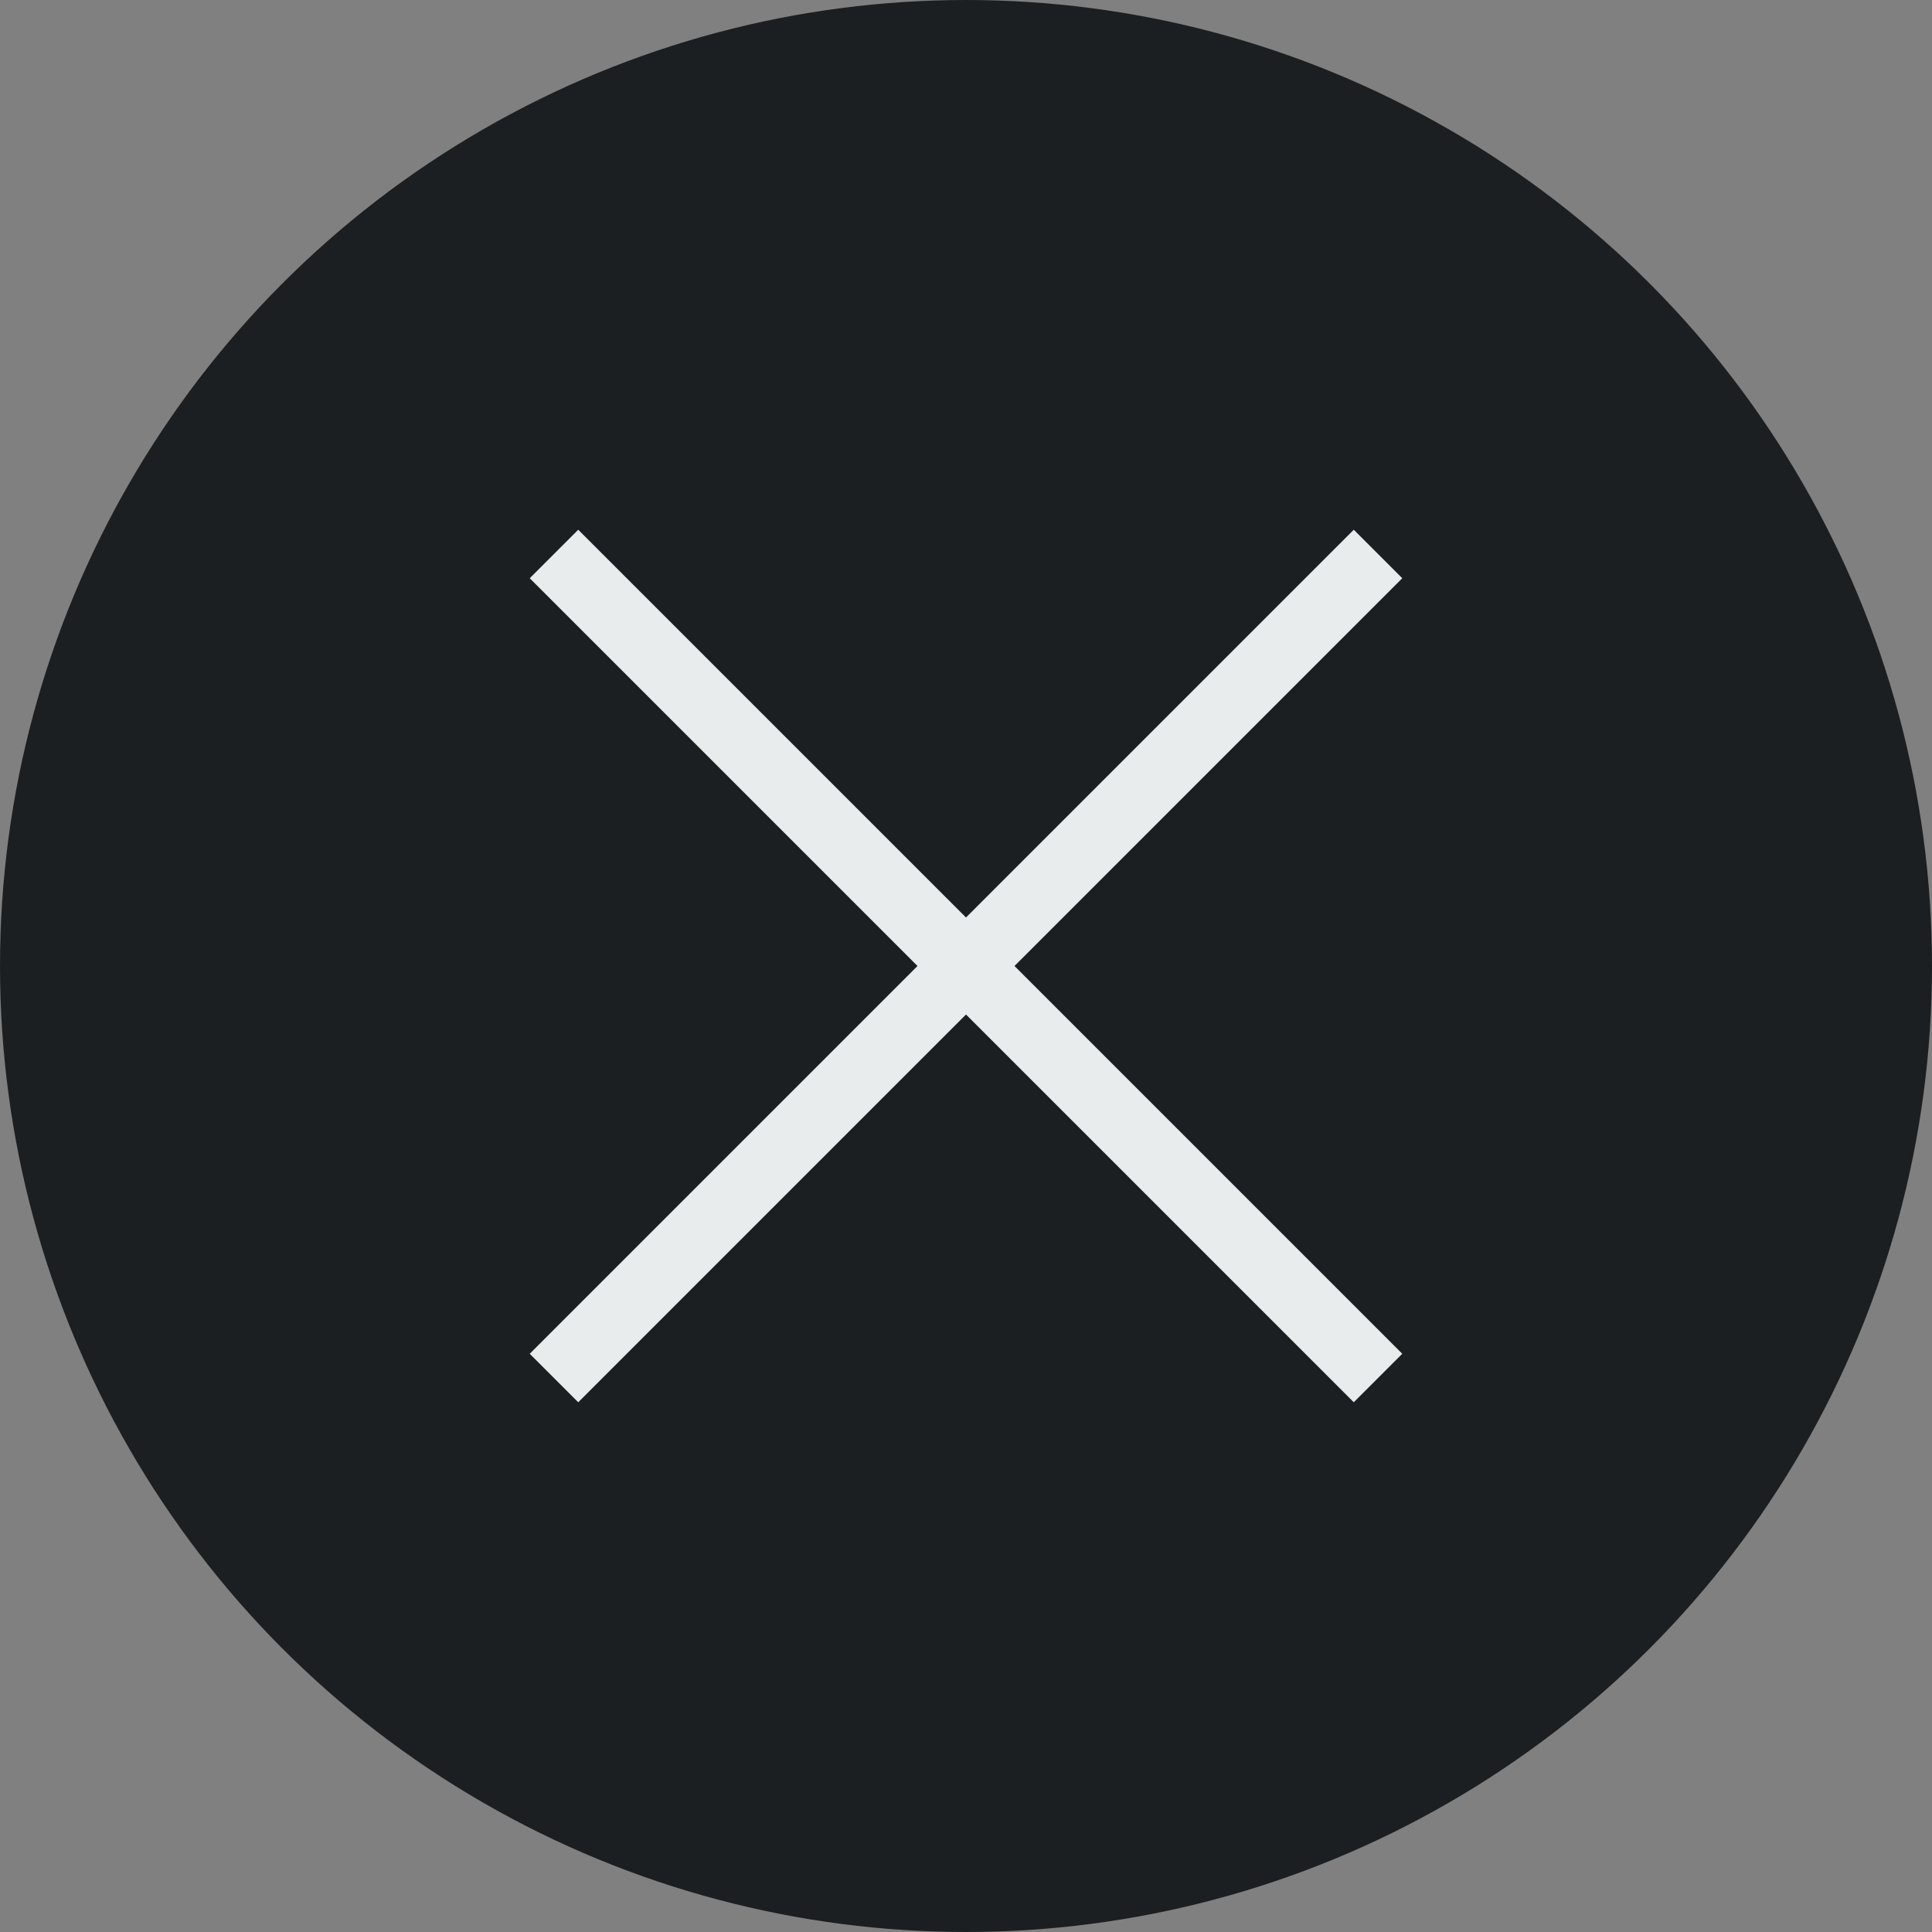<?xml version="1.0" encoding="UTF-8"?> <svg xmlns="http://www.w3.org/2000/svg" width="62" height="62" viewBox="0 0 62 62" fill="none"><rect x="0" y="0" width="62" height="62" fill="#808080" stroke="none"/><circle cx="31" cy="31" r="31" fill="#1C1F21"></circle><path d="M17 43.444L43.444 17L45 18.556L18.556 45L17 43.444Z" fill="#E9ECEC"></path><path d="M43.444 45L17 18.556L18.556 17L45 43.444L43.444 45Z" fill="#E9ECEC"></path></svg> 